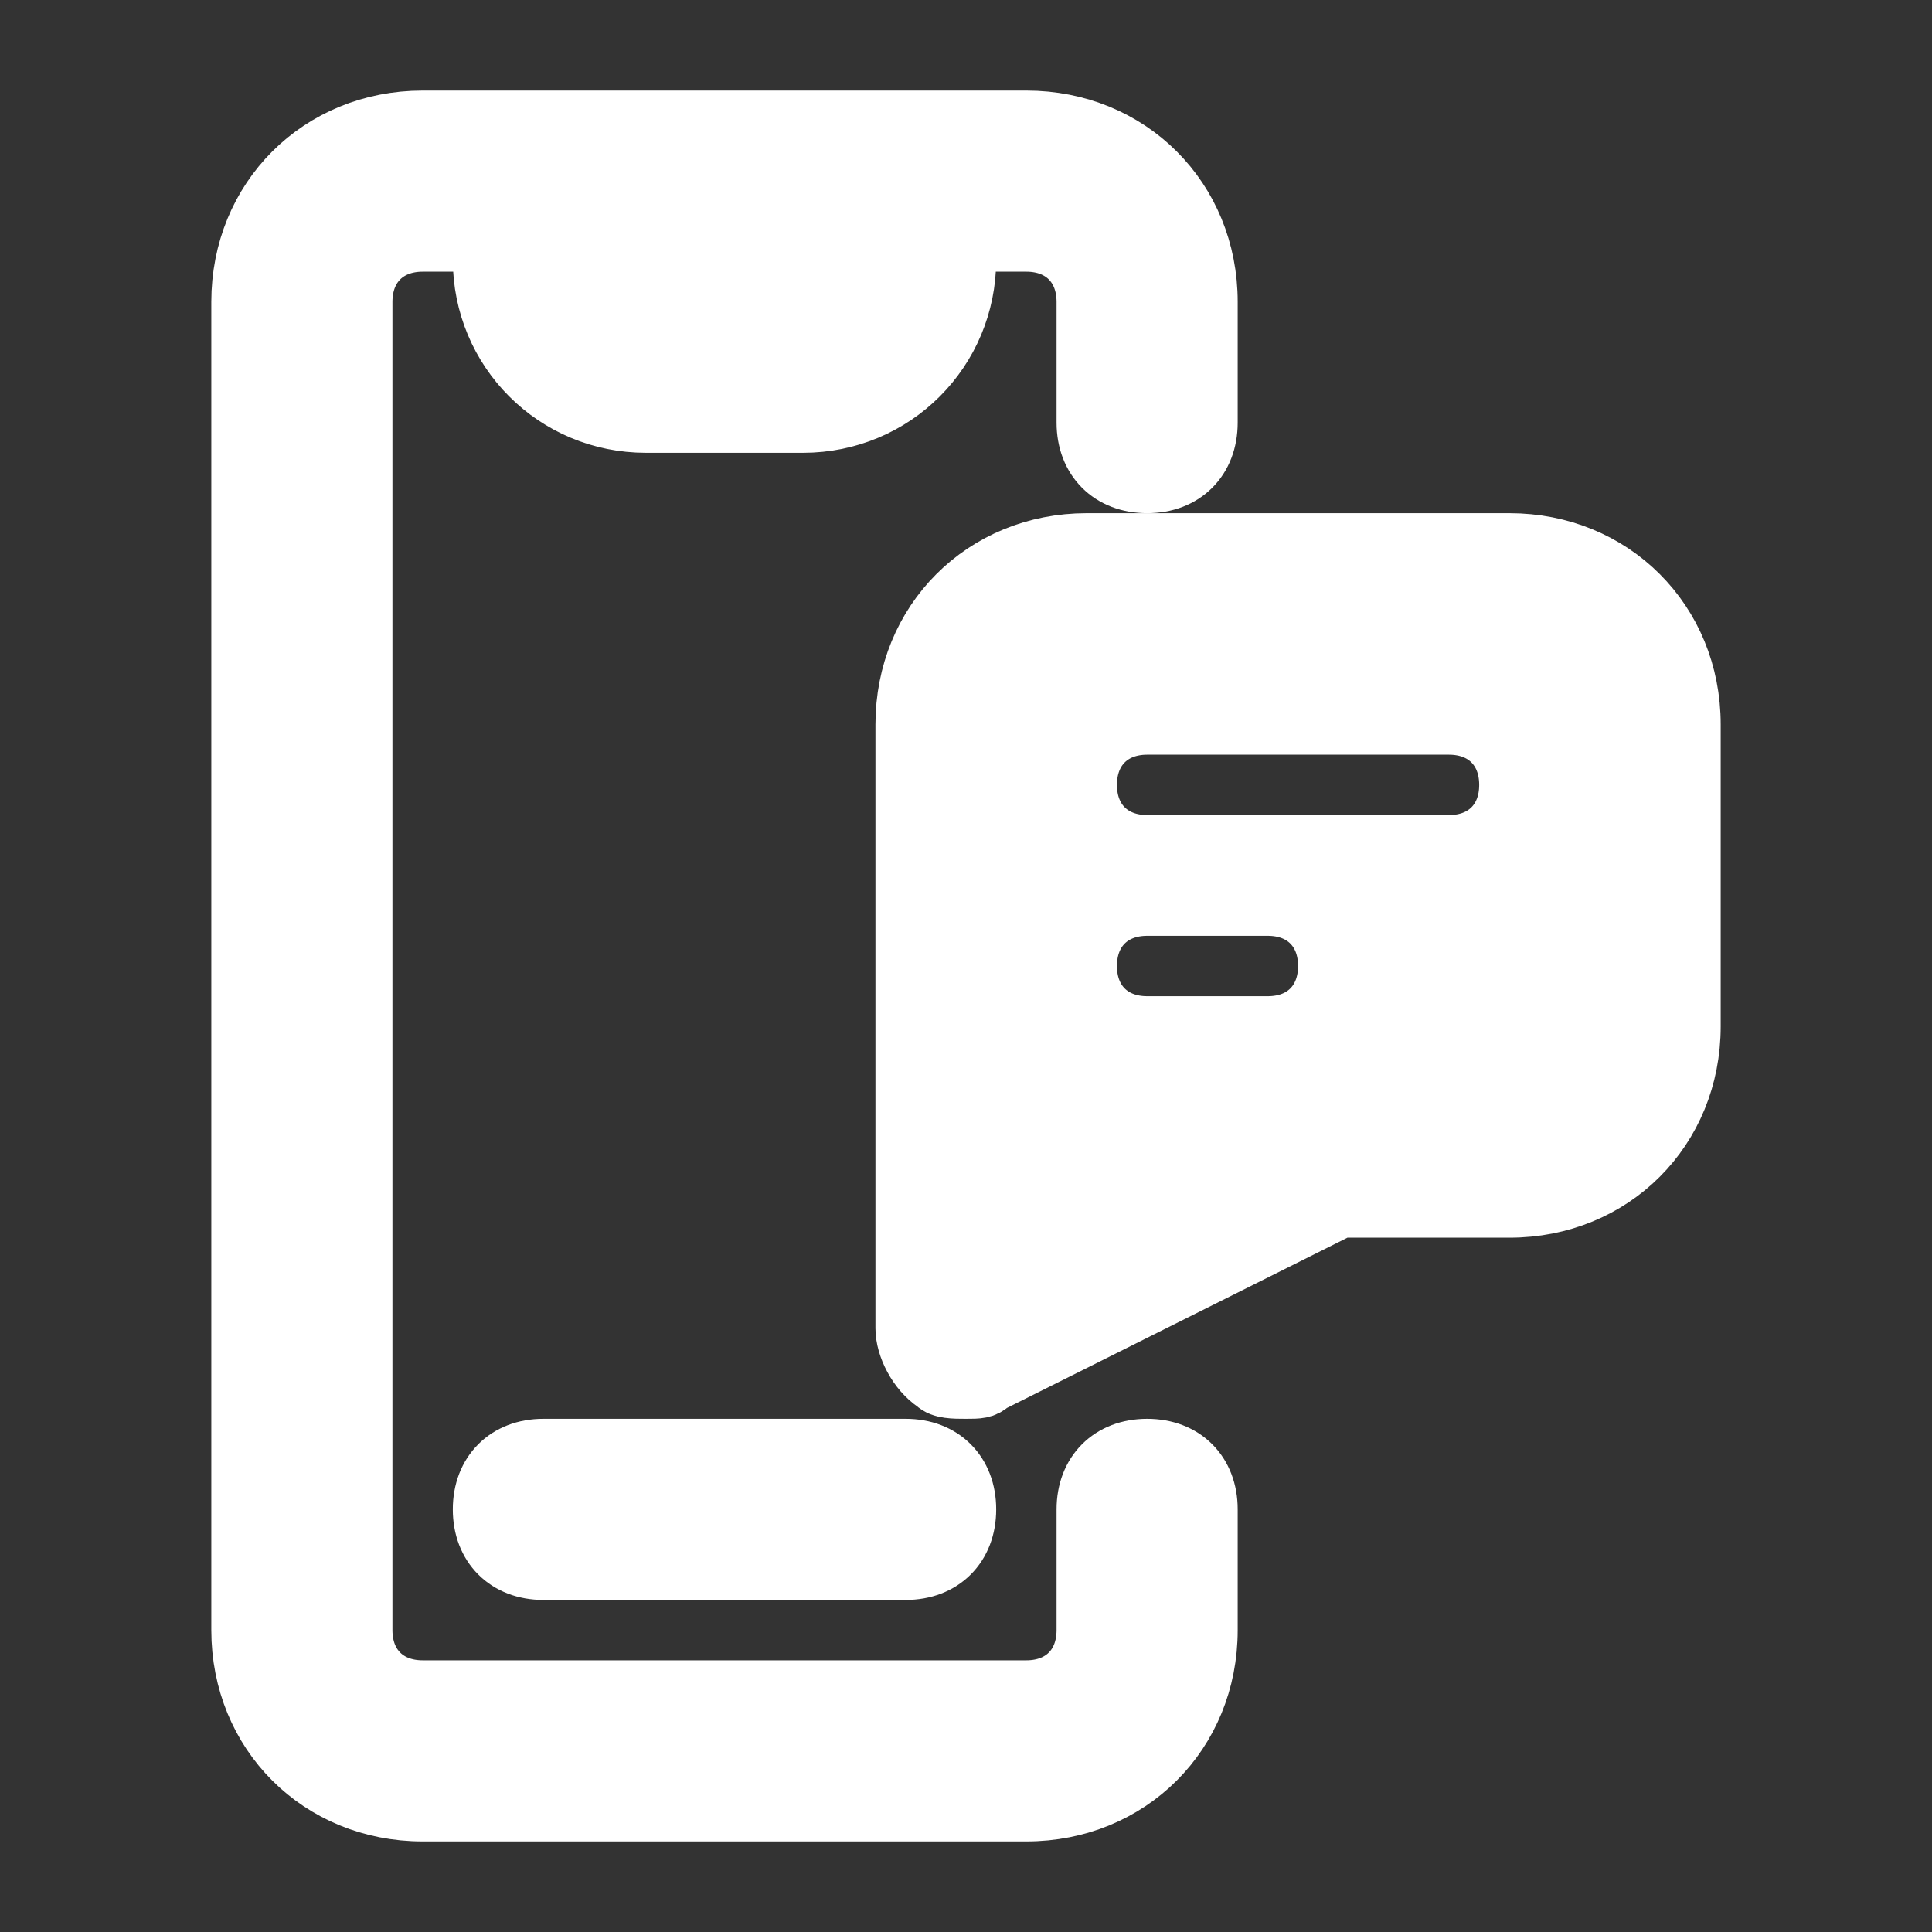 <!DOCTYPE svg PUBLIC "-//W3C//DTD SVG 1.1//EN" "http://www.w3.org/Graphics/SVG/1.1/DTD/svg11.dtd">
<!-- Uploaded to: SVG Repo, www.svgrepo.com, Transformed by: SVG Repo Mixer Tools -->
<svg version="1.1" id="Icons" xmlns="http://www.w3.org/2000/svg" xmlns:xlink="http://www.w3.org/1999/xlink" viewBox="0 0 32 32" xml:space="preserve" width="800px" height="800px" fill="#ffffff" stroke="#ffffff">
<rect x="0" y="0" width="32" height="32" fill="#333333" stroke="none"/>
<g id="SVGRepo_bgCarrier" stroke-width="0"/>
<g id="SVGRepo_tracerCarrier" stroke-linecap="round" stroke-linejoin="round"/>
<g id="SVGRepo_iconCarrier"> <style type="text/css"> .st0{fill:none;stroke:#000000;stroke-width:2;stroke-linecap:round;stroke-linejoin:round;stroke-miterlimit:10;} </style> <g> <path d="M19,24c-0.6,0-1,0.4-1,1v2c0,0.6-0.4,1-1,1H7c-0.6,0-1-0.4-1-1V5c0-0.6,0.4-1,1-1h1v0.3C8,5.8,9.2,7,10.7,7h2.6 C14.8,7,16,5.8,16,4.3V4h1c0.6,0,1,0.4,1,1v2c0,0.6,0.4,1,1,1s1-0.4,1-1V5c0-1.7-1.3-3-3-3H7C5.3,2,4,3.3,4,5v22c0,1.7,1.3,3,3,3 h10c1.7,0,3-1.3,3-3v-2C20,24.4,19.6,24,19,24z"/> <path d="M25,9h-7c-1.7,0-3,1.3-3,3v10c0,0.3,0.2,0.7,0.5,0.9C15.6,23,15.8,23,16,23c0.2,0,0.3,0,0.4-0.1l5.8-2.9H25 c1.7,0,3-1.3,3-3v-5C28,10.3,26.7,9,25,9z M21,17h-2c-0.6,0-1-0.4-1-1s0.4-1,1-1h2c0.6,0,1,0.4,1,1S21.6,17,21,17z M24,14h-5 c-0.6,0-1-0.4-1-1s0.4-1,1-1h5c0.6,0,1,0.4,1,1S24.6,14,24,14z"/> <path d="M8,25c0,0.6,0.4,1,1,1h6c0.6,0,1-0.4,1-1s-0.4-1-1-1H9C8.4,24,8,24.4,8,25z"/> </g> </g>
</svg>